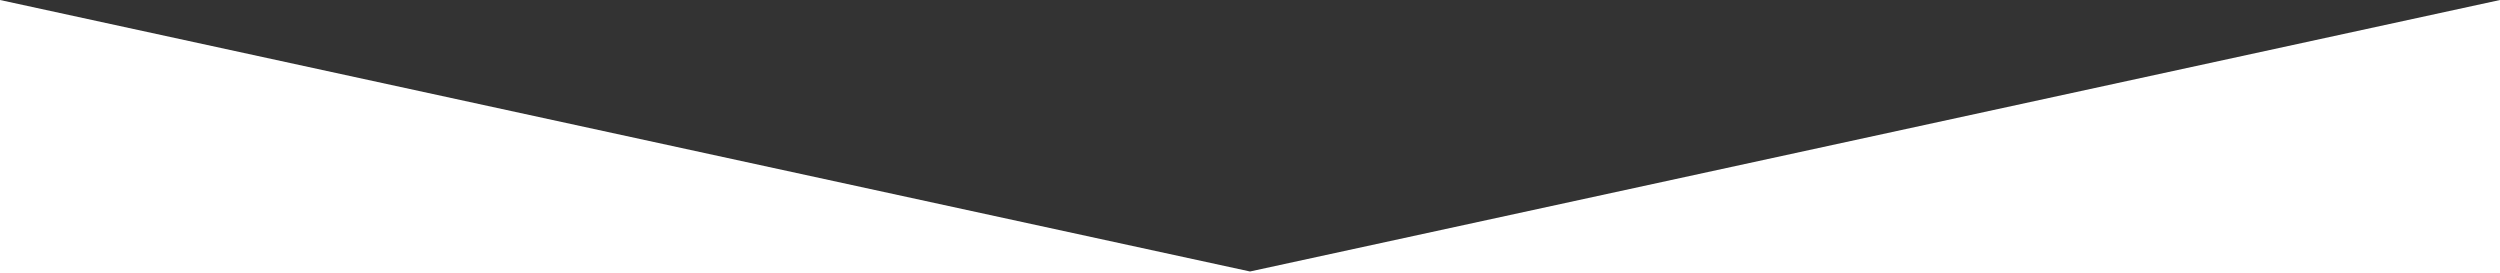 <svg id="Group_1" data-name="Group 1" xmlns="http://www.w3.org/2000/svg" width="1280" height="140" viewBox="0 0 1280 140">
  <rect x="0" y="0" width="1280" height="140" fill="#333333" stroke="none"/>
  <path id="Path_1" data-name="Path 1" d="M640,139,0,0V140H1280V0Z" fill="#fff"/>
</svg>
